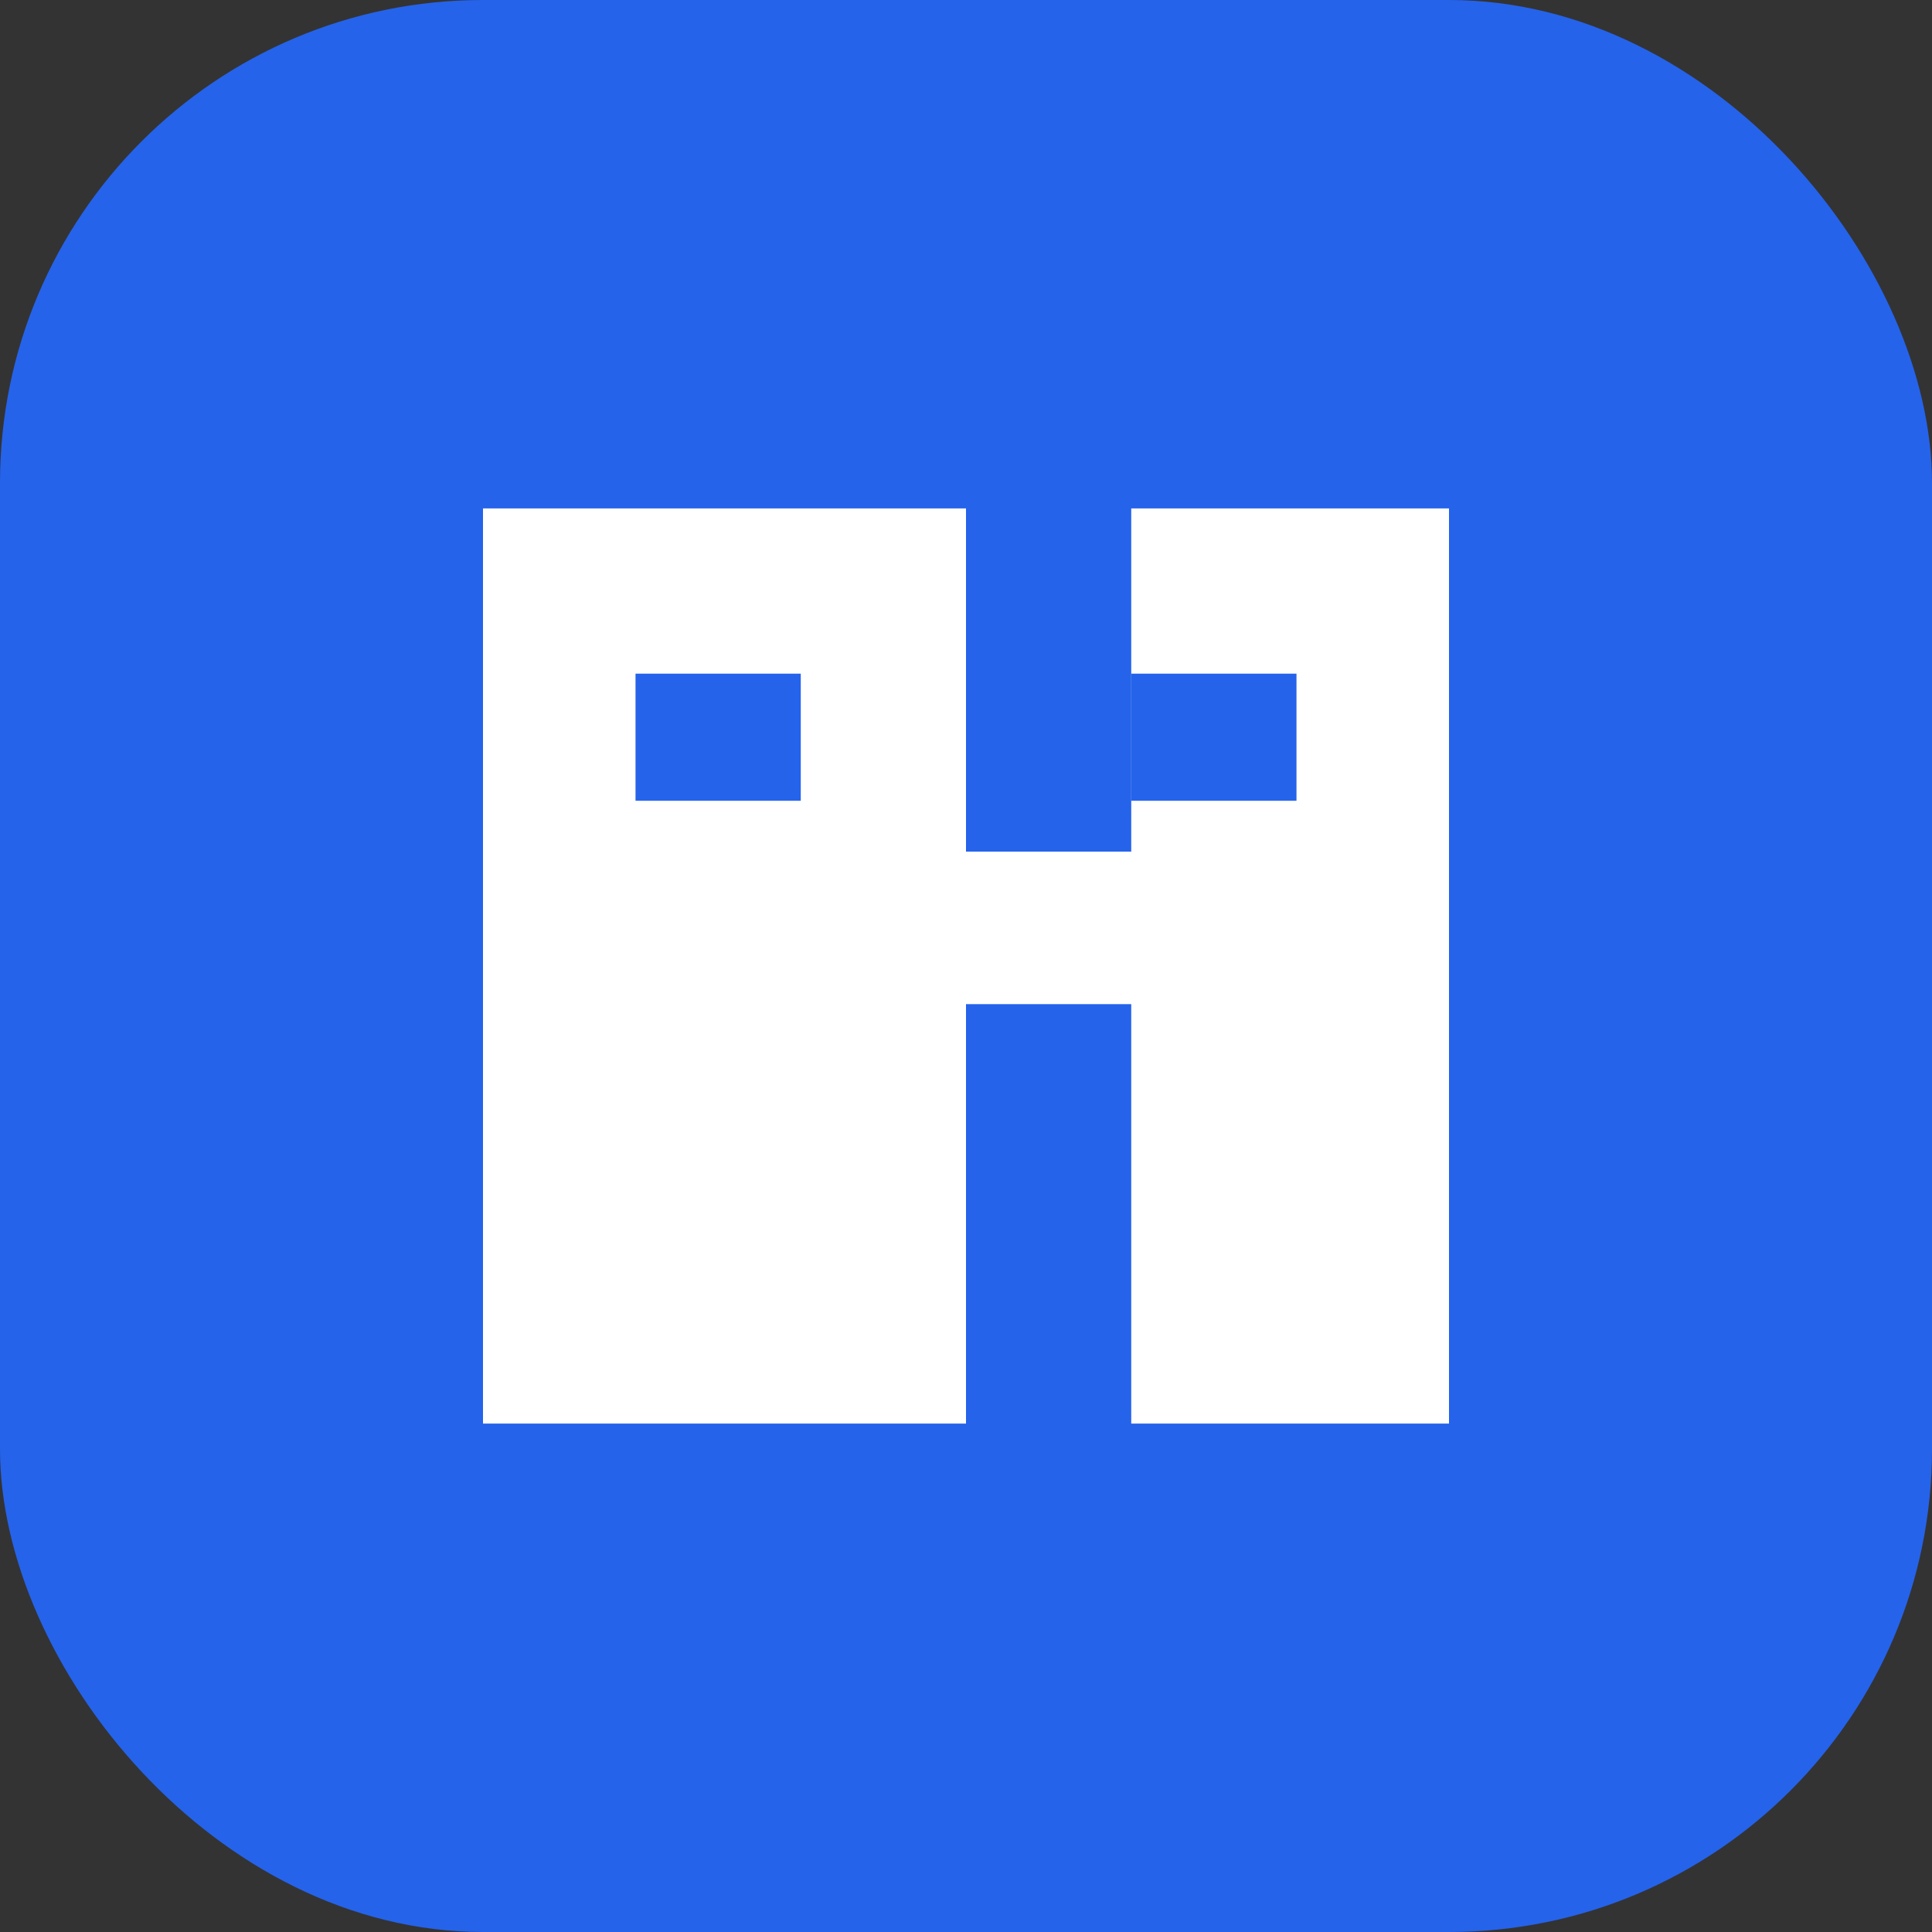 <svg width="152" height="152" viewBox="0 0 152 152" fill="none" xmlns="http://www.w3.org/2000/svg">
<rect x="0" y="0" width="152" height="152" fill="#333333" stroke="none"/>
<rect width="152" height="152" rx="38" fill="#2563eb"/>
<path d="M38 40H76V67H89V40H114V112H89V79H76V112H38V40Z" fill="white"/>
<path d="M50 53H63V63H50V53Z" fill="#2563eb"/>
<path d="M89 53H102V63H89V53Z" fill="#2563eb"/>
</svg>
